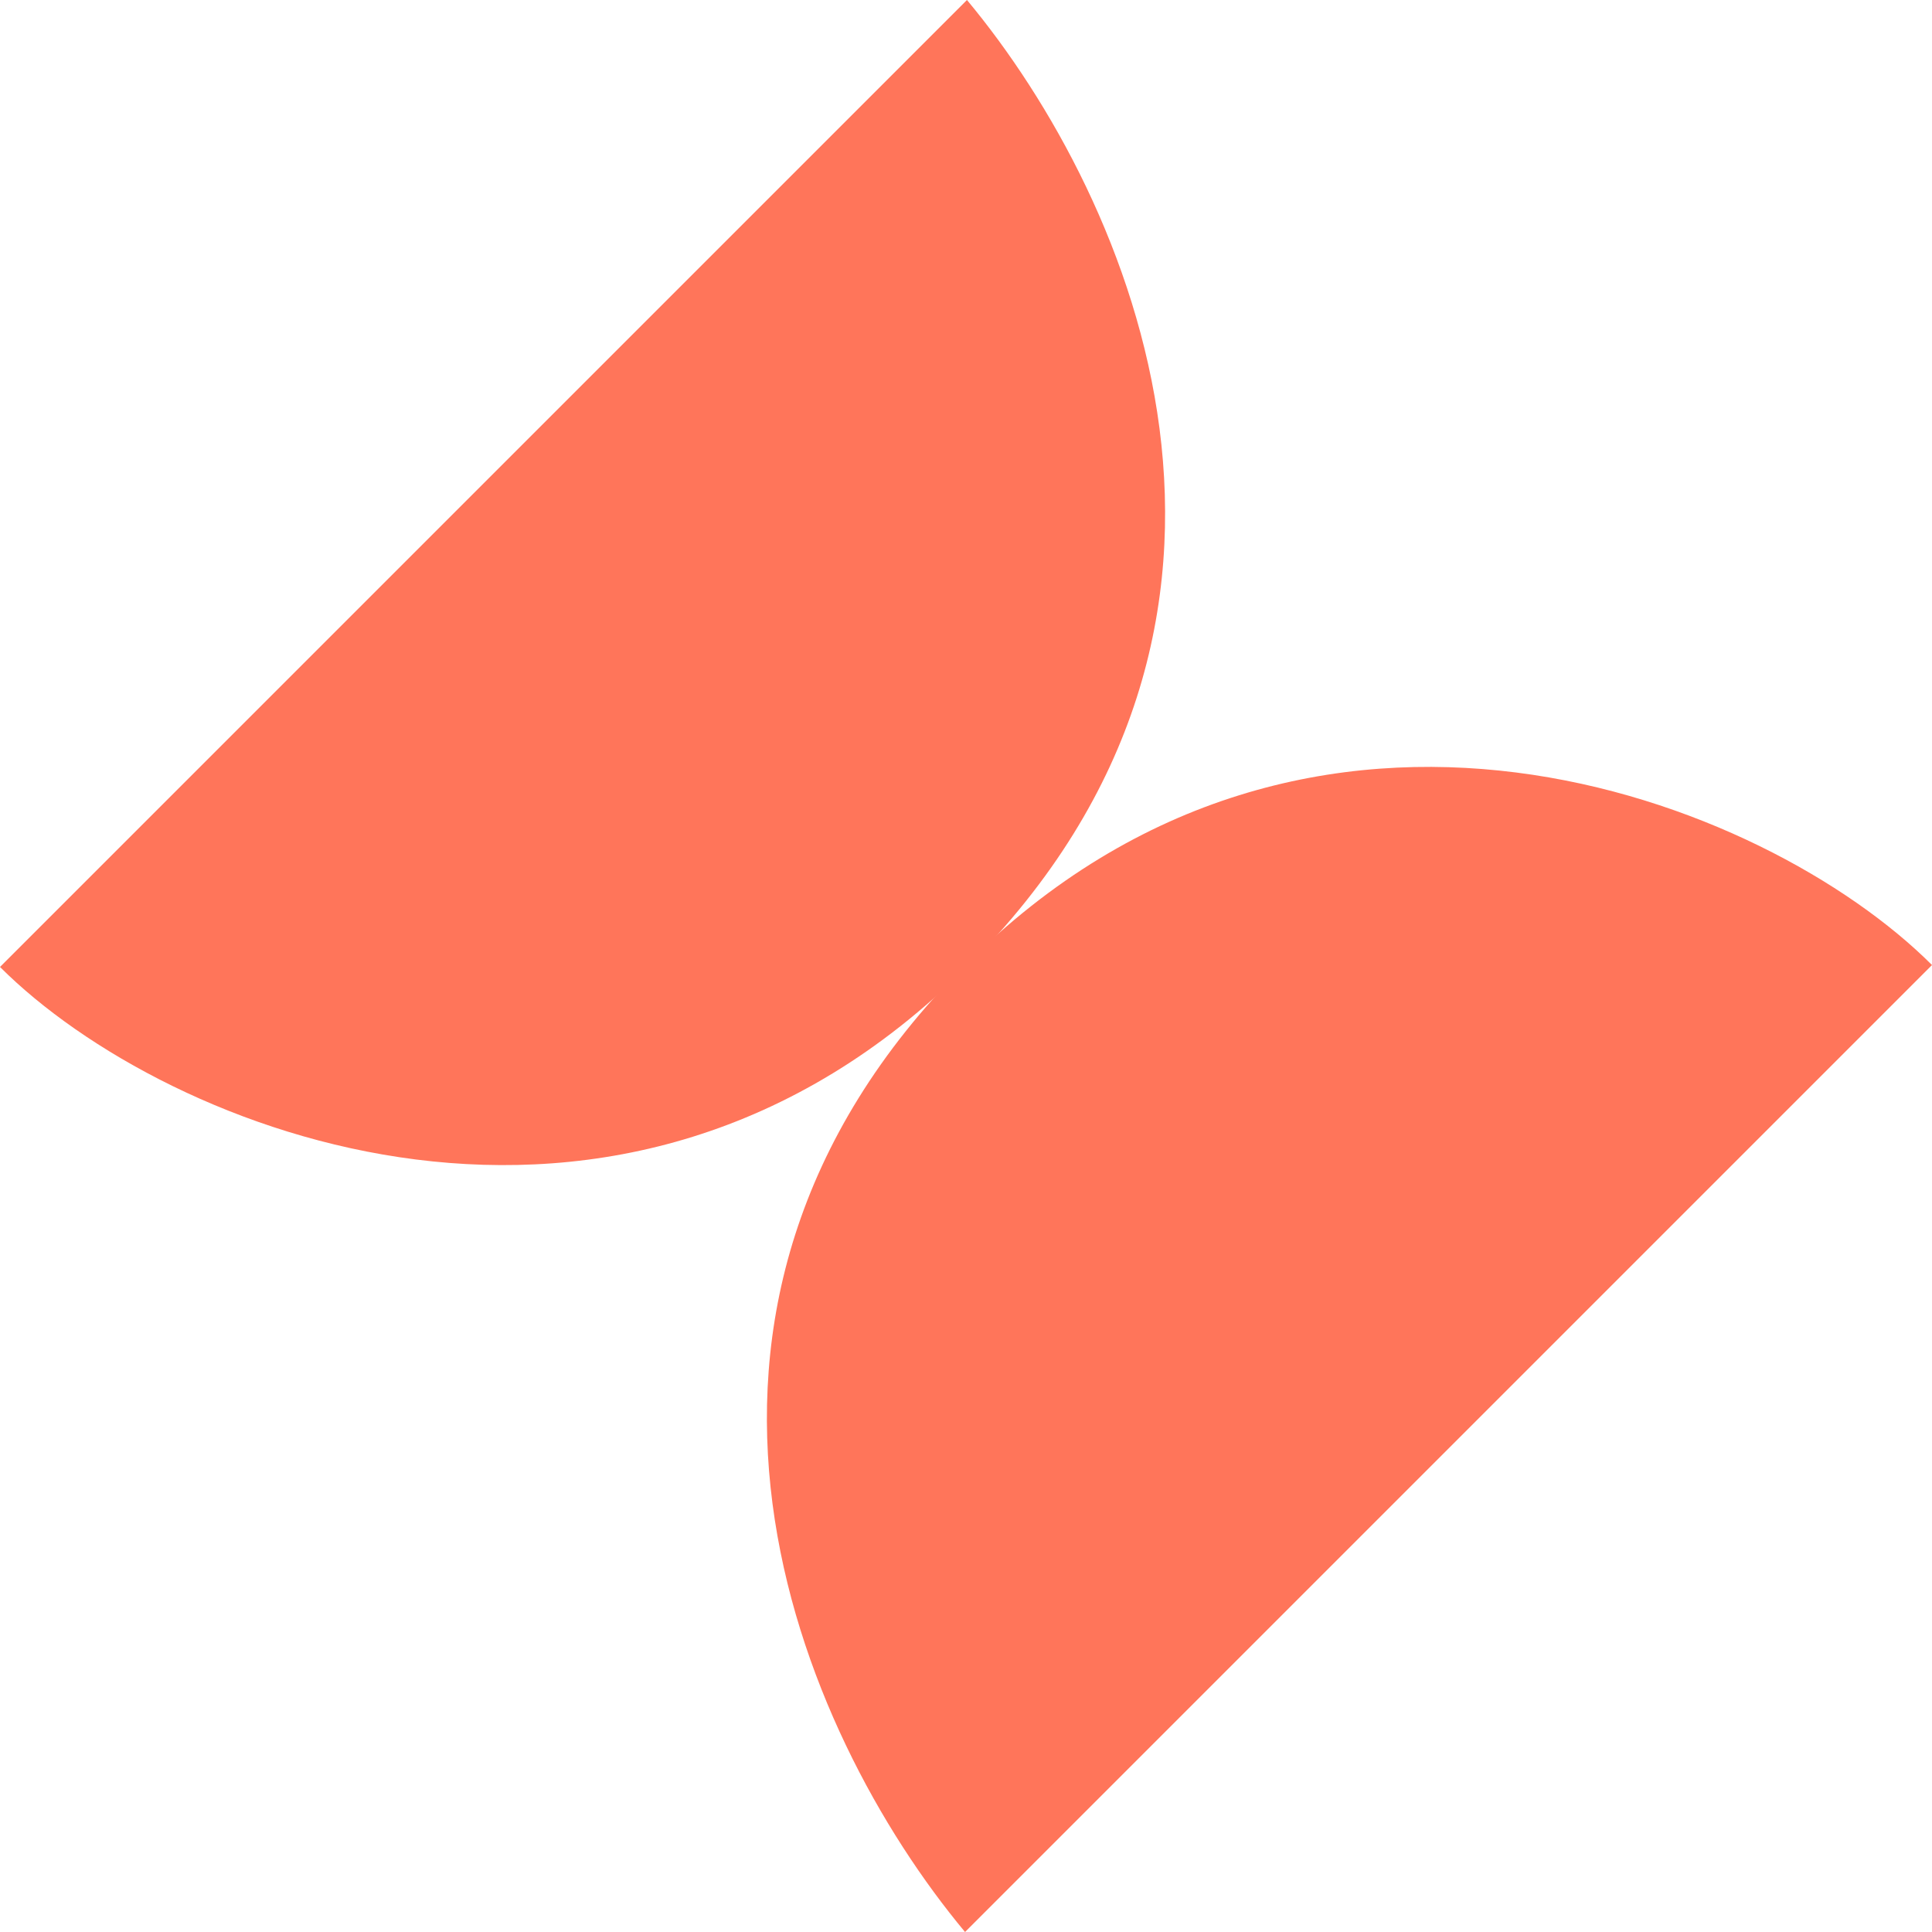 <svg width="38" height="38" viewBox="0 0 38 38" fill="none" xmlns="http://www.w3.org/2000/svg">
<path d="M18.981 38L38 18.981C34.721 15.702 25.802 12.161 18.981 18.981C12.161 25.802 15.702 34.065 18.981 38Z" fill="#FF755A"/>
<path d="M19.019 0L0 19.019C3.279 22.298 12.198 25.839 19.019 19.019C25.839 12.198 22.298 3.935 19.019 0Z" fill="#FF755A"/>
</svg>
